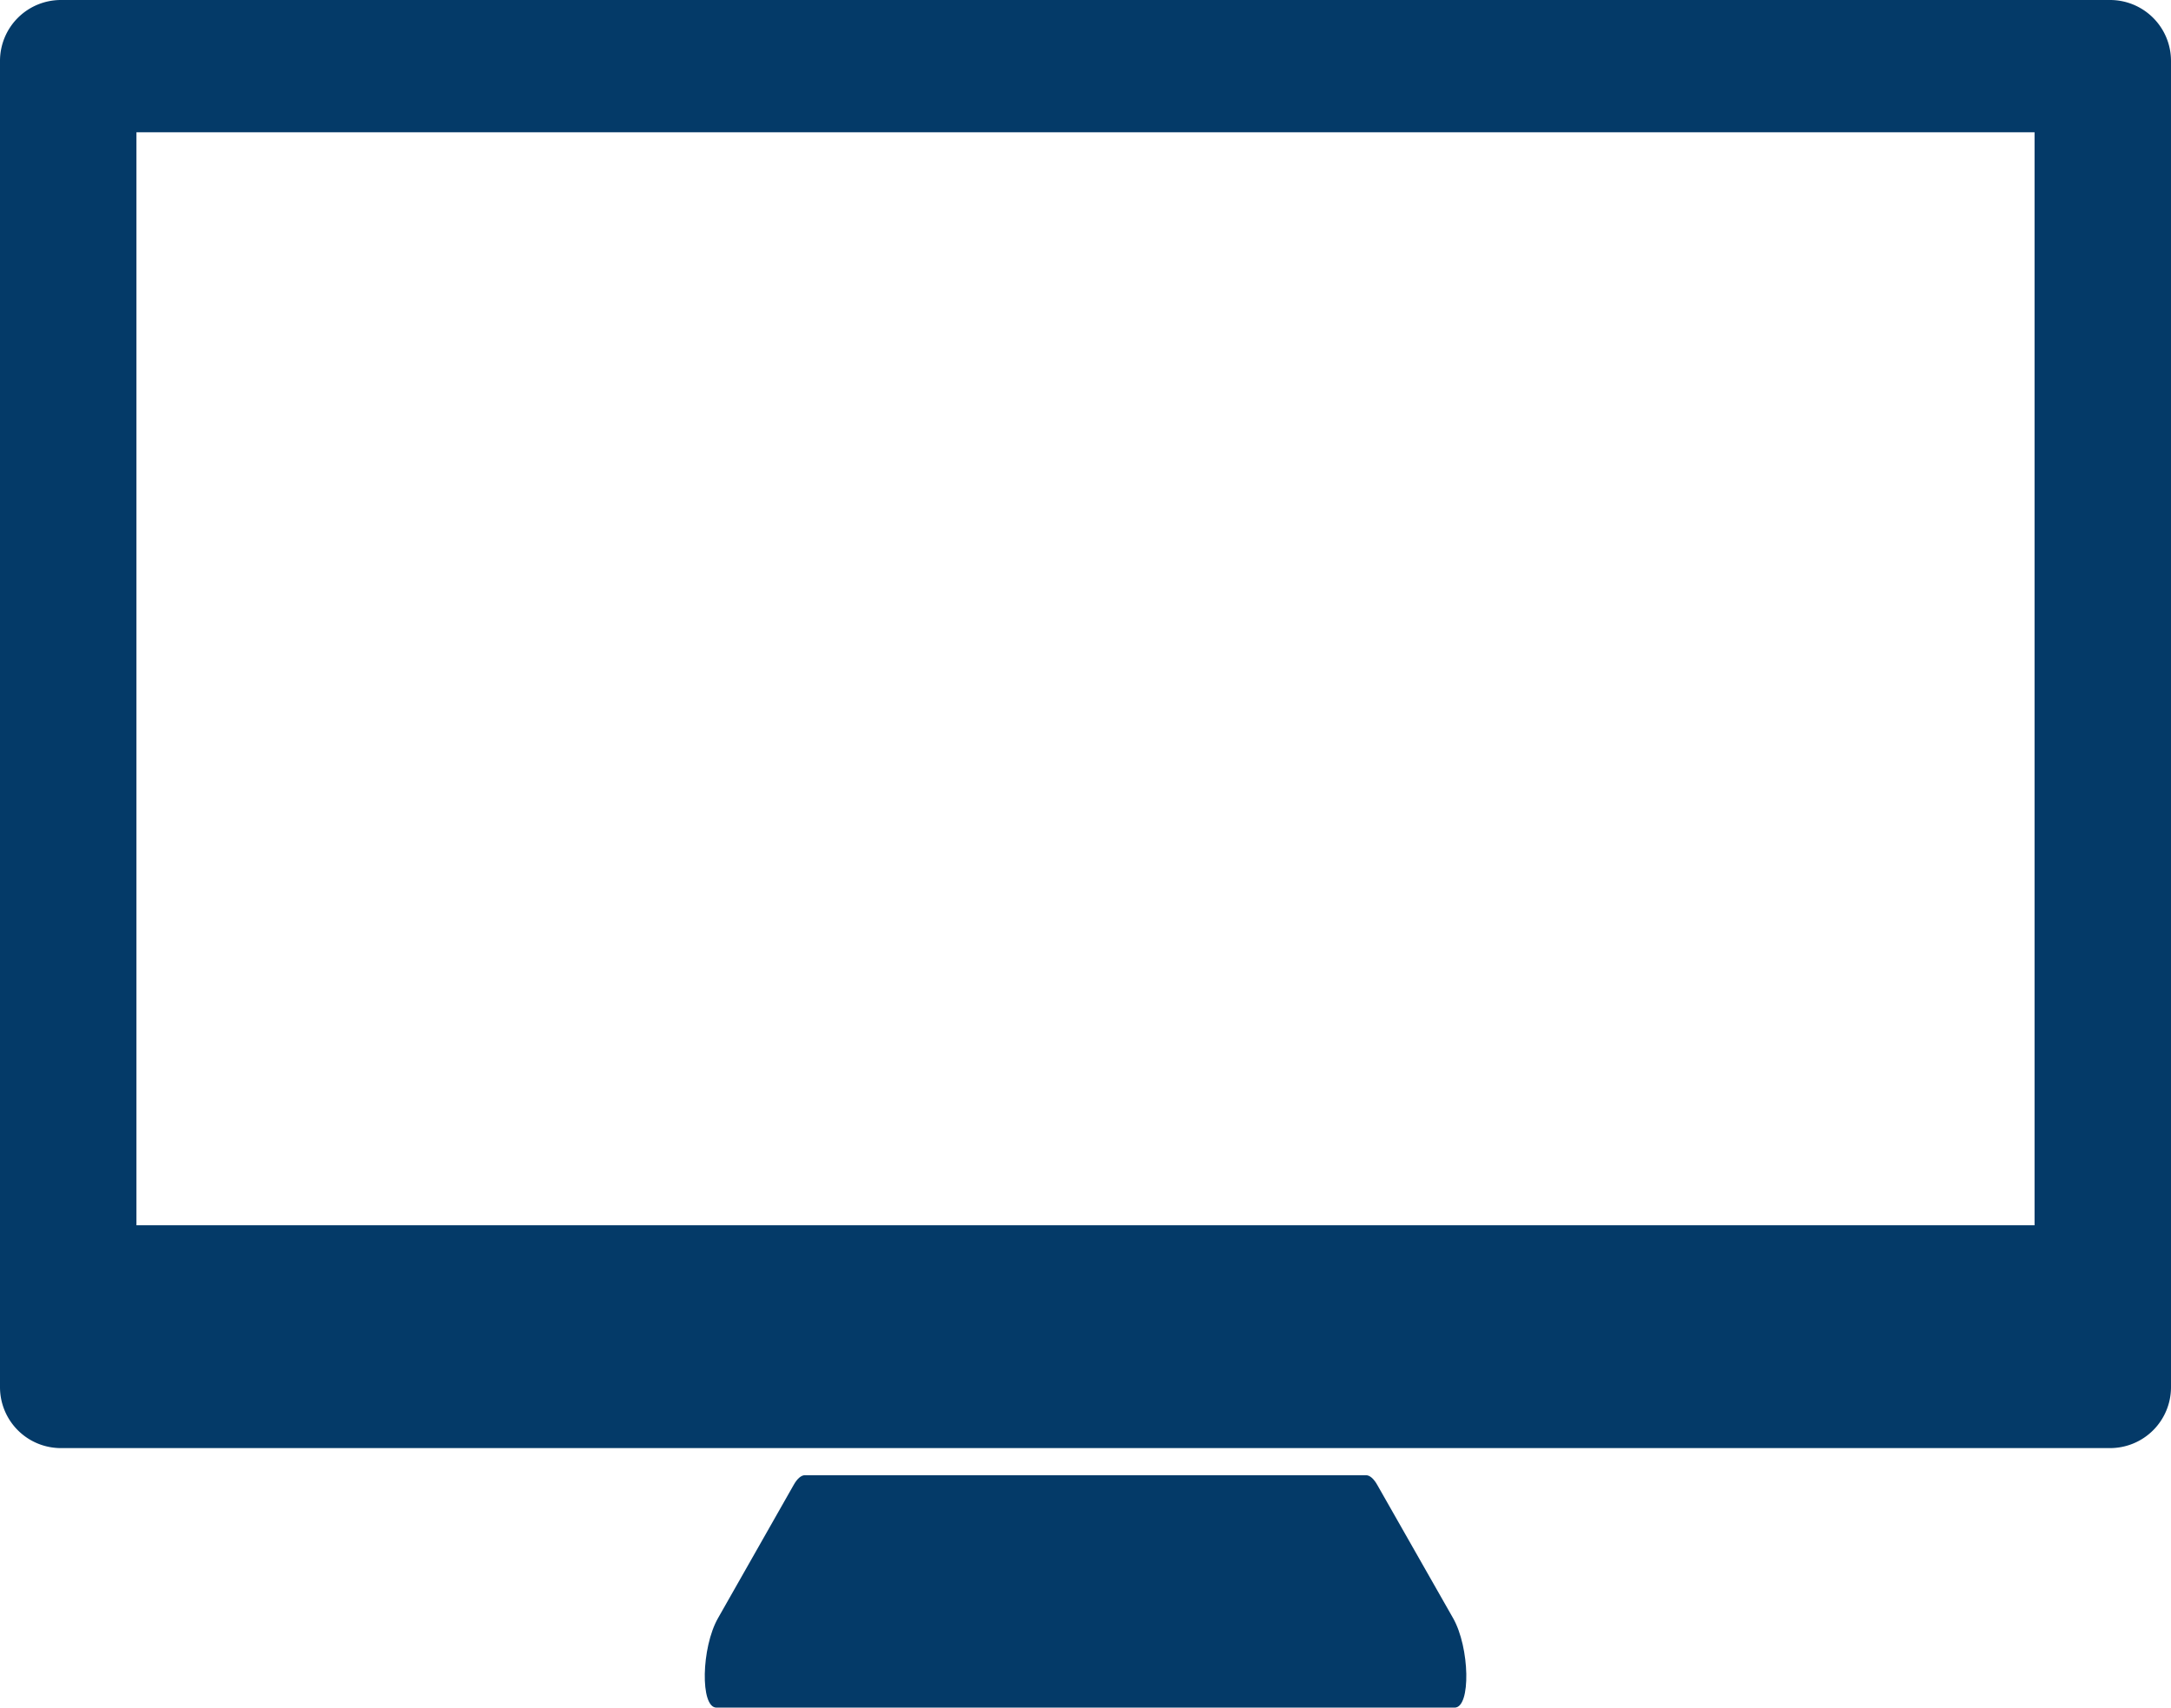 <svg xmlns="http://www.w3.org/2000/svg" xmlns:xlink="http://www.w3.org/1999/xlink" width="48.356" height="38.039" viewBox="0 0 48.356 38.039">
  <defs>
    <clipPath id="clip-path">
      <rect id="Rectangle_861" data-name="Rectangle 861" width="48.356" height="38.039" fill="#043a68"/>
    </clipPath>
  </defs>
  <g id="Groupe_620" data-name="Groupe 620" clip-path="url(#clip-path)">
    <path id="Tracé_763" data-name="Tracé 763" d="M47,0H1.357A1.357,1.357,0,0,0,0,1.357V30.9a1.357,1.357,0,0,0,1.357,1.357H47A1.357,1.357,0,0,0,48.356,30.9V1.357A1.357,1.357,0,0,0,47,0M45.317,27.294H3.039V2.947H45.317Z" transform="translate(0 0)" fill="#043a68"/>
    <path id="Tracé_764" data-name="Tracé 764" d="M28.1,27.681c-.08-.144-.17-.22-.252-.22h-12.5c-.081,0-.172.077-.251.22l-1.684,2.965c-.372.653-.4,1.992-.034,1.992H29.821c.367,0,.337-1.339-.034-1.992Z" transform="translate(2.579 5.4)" fill="#043a68"/>
  </g>
</svg>
